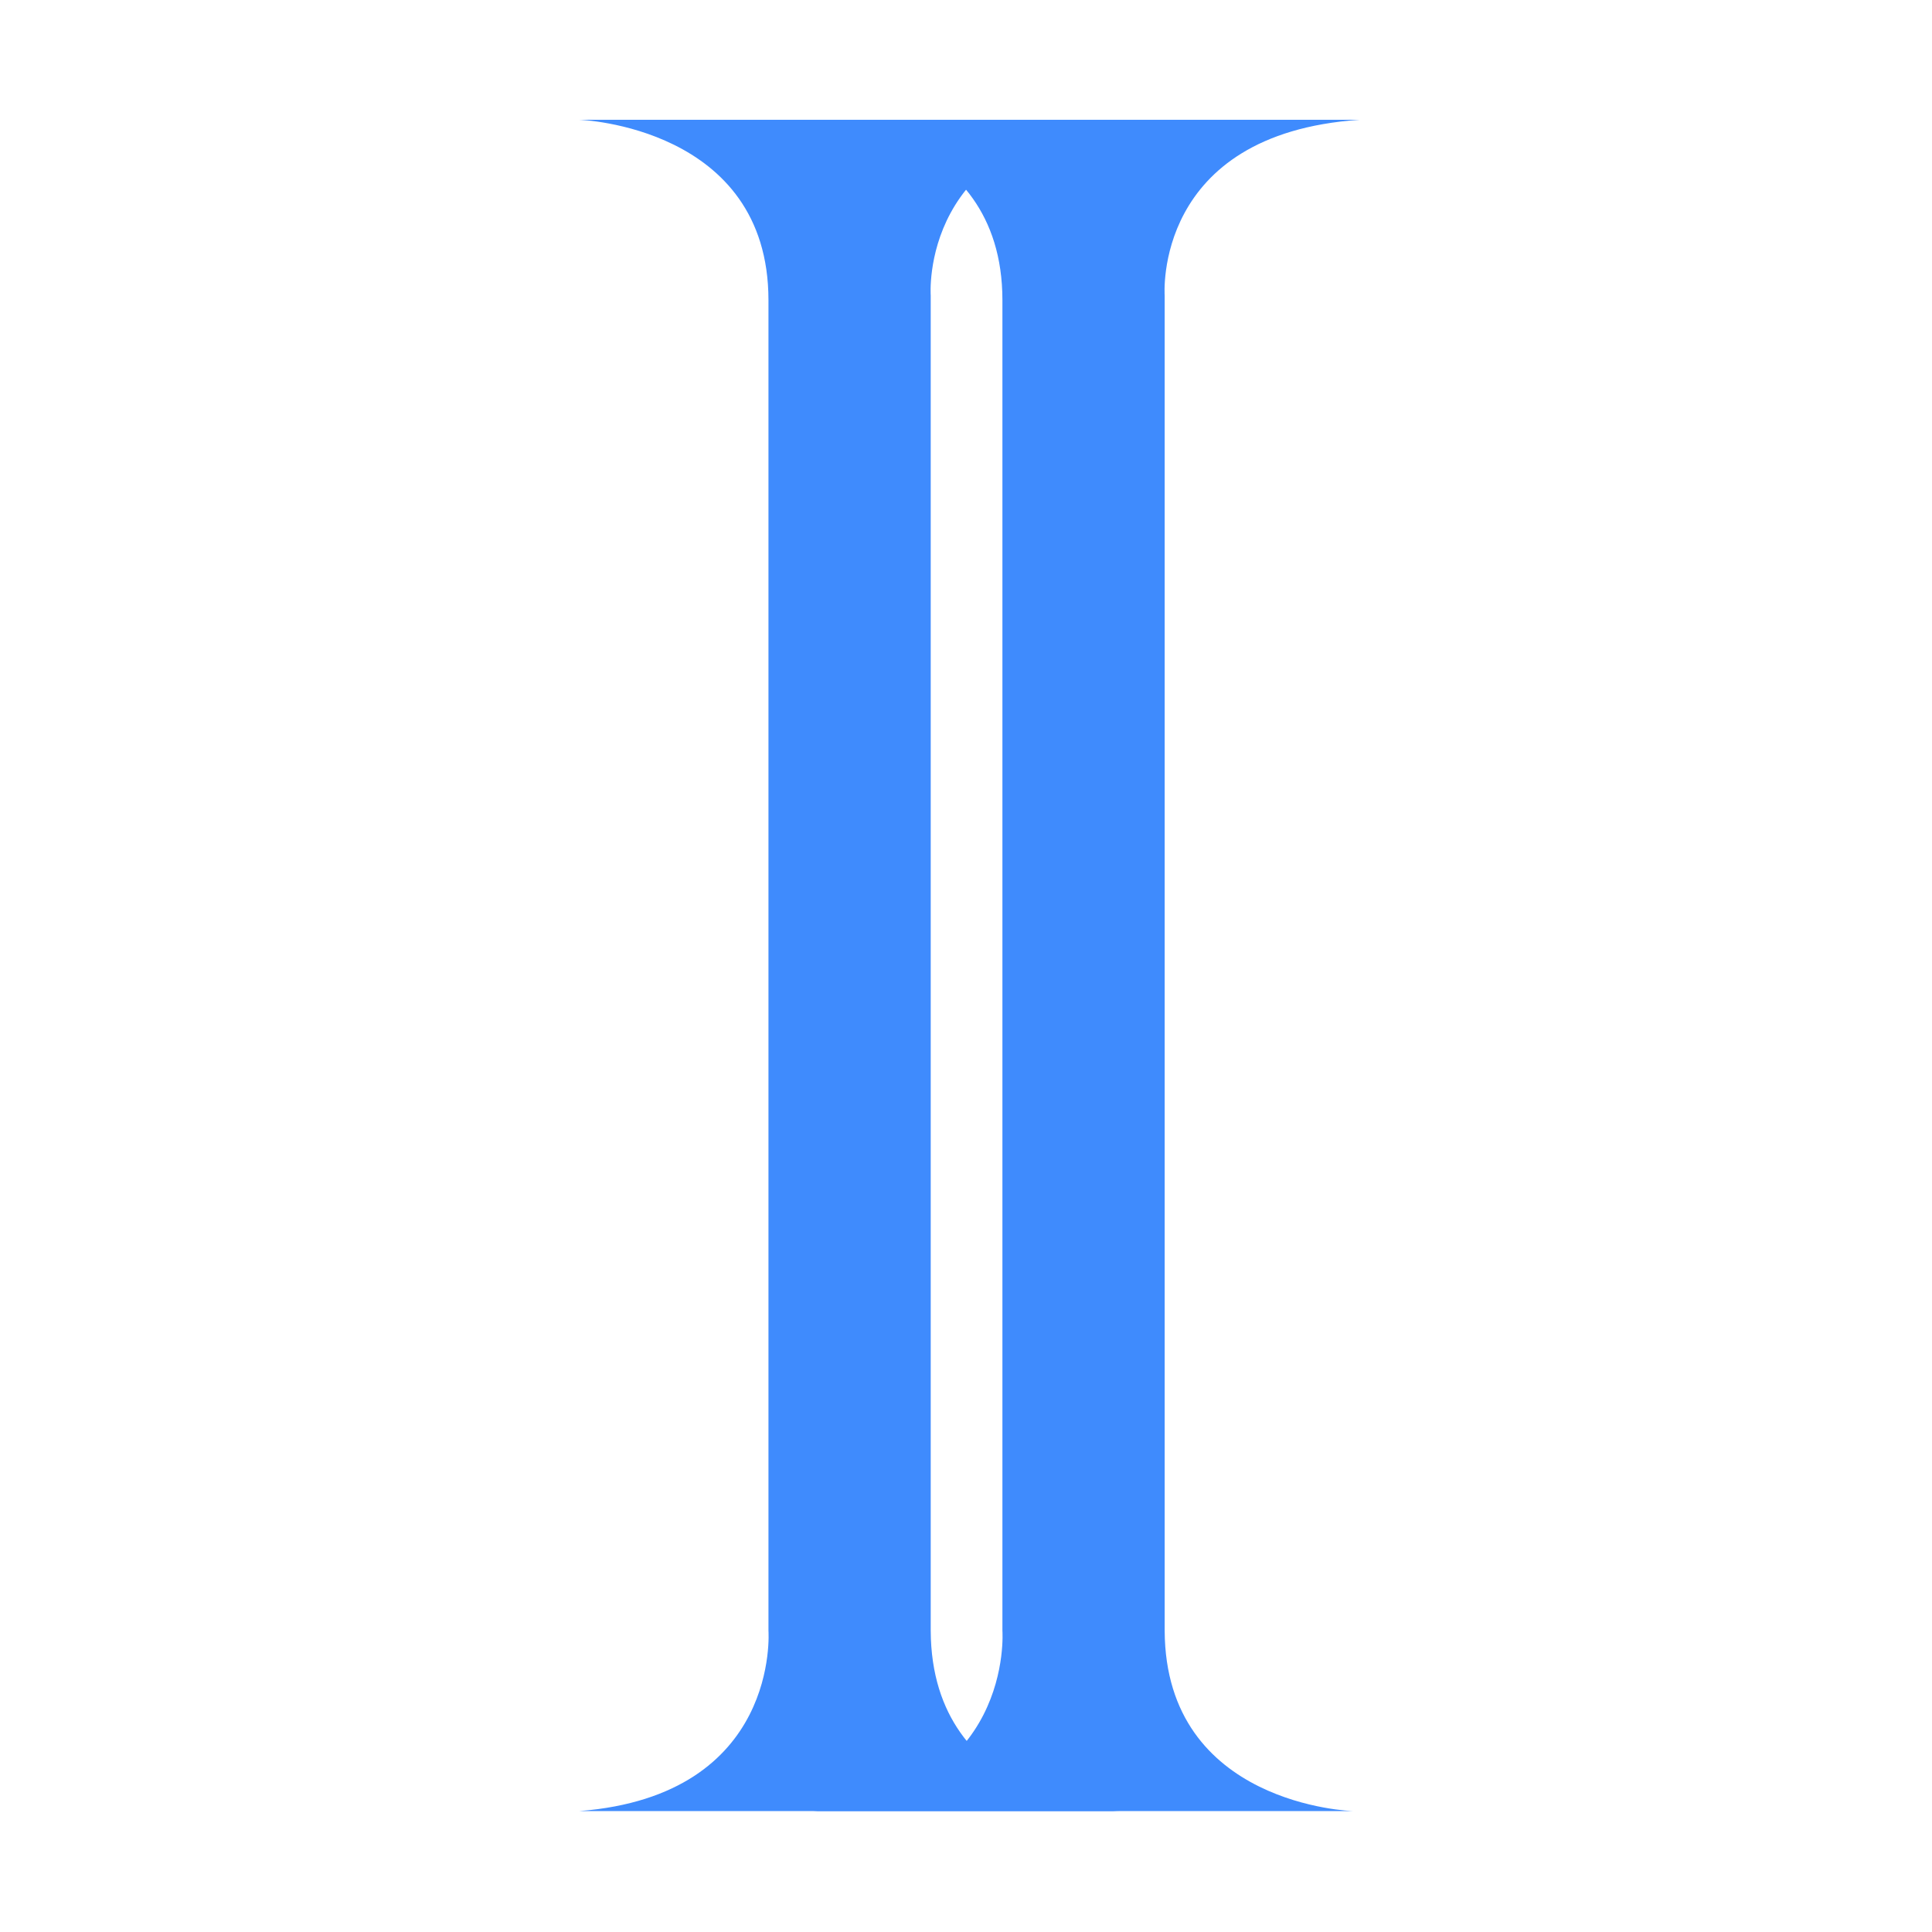 
<svg t="1754960228563" class="icon" viewBox="0 0 1024 1024" version="1.1" xmlns="http://www.w3.org/2000/svg" p-id="11513" width="200" height="200"><path d="M720.5 63.5H431.1s100.2 3.4 100.2 95.6v705.2s6.5 87.2-100.2 95.6H717s-99.3-2.9-99.7-95.6V156.6S611 71 720.5 63.5z" fill="#3F8BFD" p-id="11514"></path><path d="M596.5 63.5H307.1s100.2 3.4 100.2 95.6v705.2s6.5 87.2-100.2 95.6H593s-99.3-2.9-99.7-95.6V156.6S487 71 596.5 63.5z" fill="#3F8BFD" p-id="11515"></path></svg>